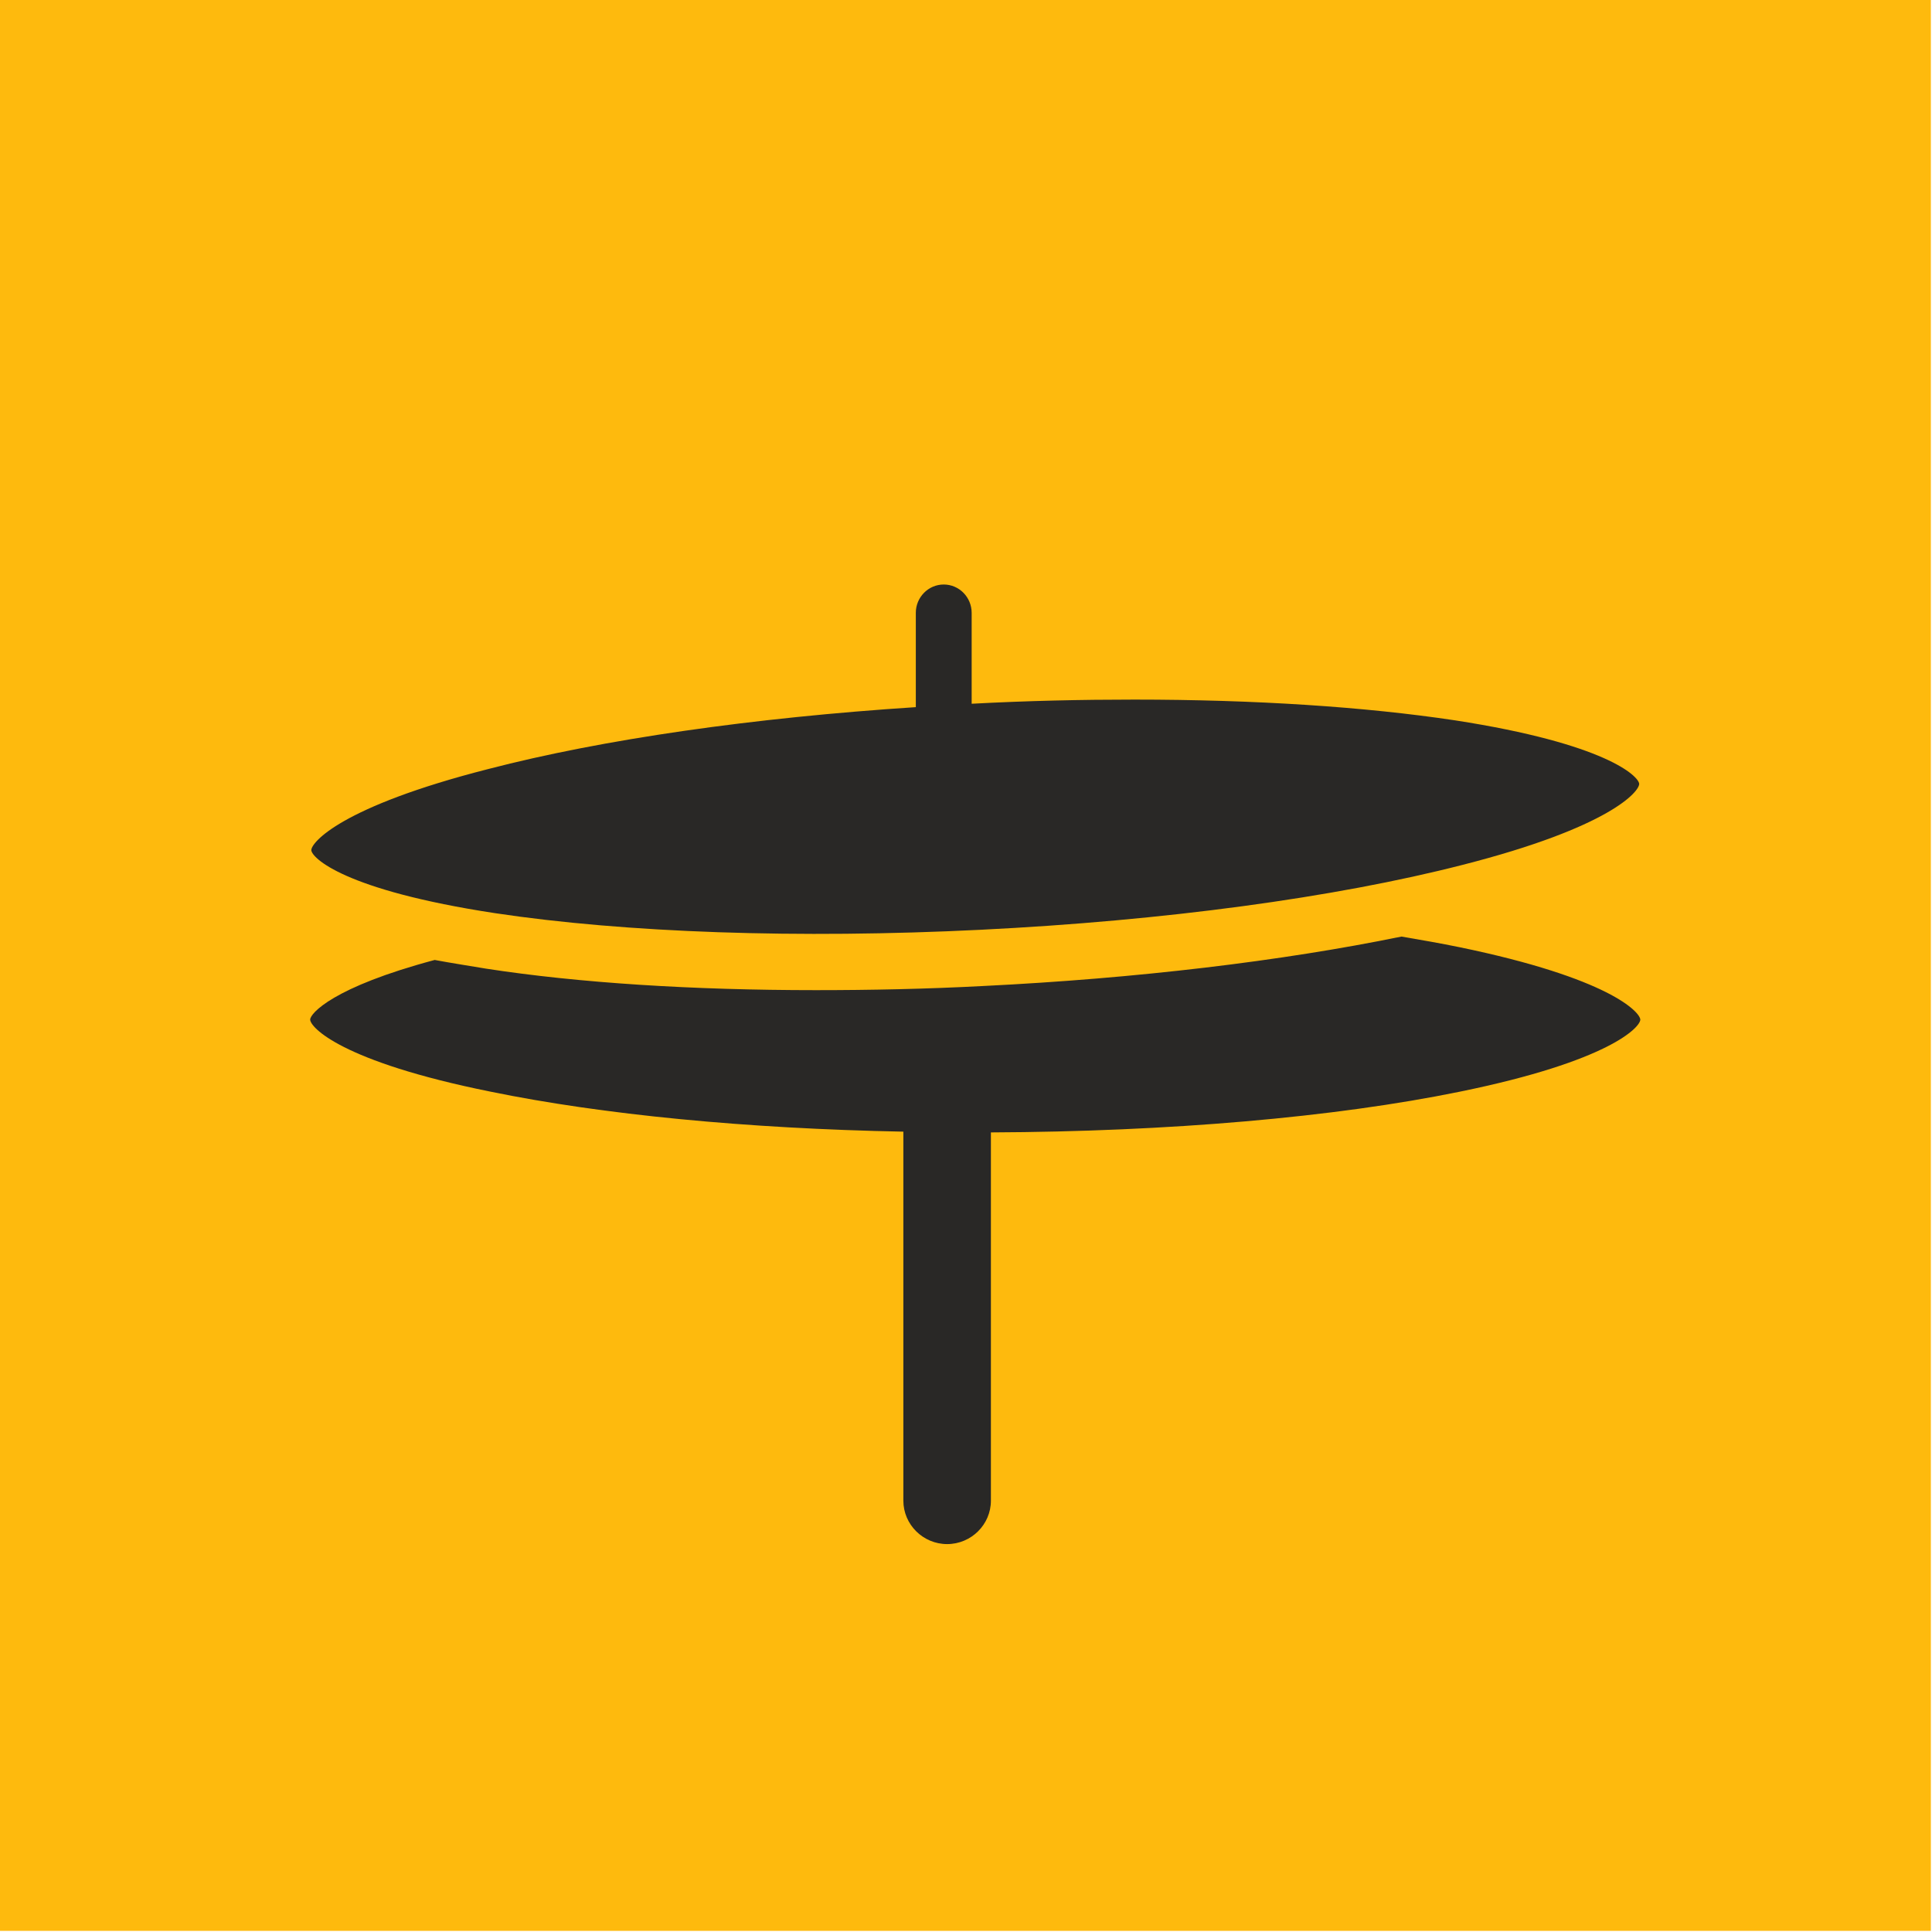 <?xml version="1.0" encoding="utf-8"?>
<!-- Generator: Adobe Illustrator 26.2.1, SVG Export Plug-In . SVG Version: 6.00 Build 0)  -->
<svg version="1.1" xmlns="http://www.w3.org/2000/svg" xmlns:xlink="http://www.w3.org/1999/xlink" x="0px" y="0px"
	 viewBox="0 0 512 512" style="enable-background:new 0 0 512 512;" xml:space="preserve">
<style type="text/css">
	.st0{fill:#FEBA0D;}
	.st1{fill:#292826;}
</style>
<g id="Background">
	<rect class="st0" width="511.7" height="511.7"/>
</g>
<g id="HiHat">
	<g>
		<g>
			<path class="st1" d="M386.7,251c-4.9-1-10-1.9-15.3-2.8c-31.7,6.5-70.2,11.1-110.8,13.1c-15.1,0.8-30,1.1-44.4,1.1
				c-32.6,0-62.8-1.9-87.4-5.7c-4.8-0.8-9.3-1.5-13.6-2.3c-27,7.2-33,14.2-33,15.8c0,2,8.1,11.1,47.8,19.1
				c29.7,6.1,67.9,9.8,109.4,10.6v14.9v82.9c0,6.3,5.2,11.5,11.6,11.5s11.6-5.2,11.6-11.5v-82.7v-14.9l0,0
				c47.2-0.2,91.1-4,124.3-10.8c39.7-8.1,47.8-17.1,47.8-19.1C434.6,268.2,426.5,259.2,386.7,251z"/>
		</g>
	</g>
	<g>
		<g>
			<path class="st1" d="M385.6,190.9c-23.9-3.6-53.1-5.5-85-5.5c-14,0-28.2,0.3-43.1,1.1v-15v-9.1c0-4.1-3.3-7.5-7.4-7.5
				c-4.1,0-7.4,3.4-7.4,7.5v10v15c-43.1,2.8-82.9,8.5-113.3,16.4c-39.2,10-46.9,19.5-46.9,21.5c0.1,2,8.6,10.6,48.7,16.7
				c34.6,5.2,80.3,6.8,128.7,4.4c48.5-2.4,93.8-8.5,127.7-17.2c39.2-10,46.9-19.5,46.8-21.5C434.2,205.7,425.7,197.1,385.6,190.9z"
				/>
		</g>
	</g>
</g>
</svg>
